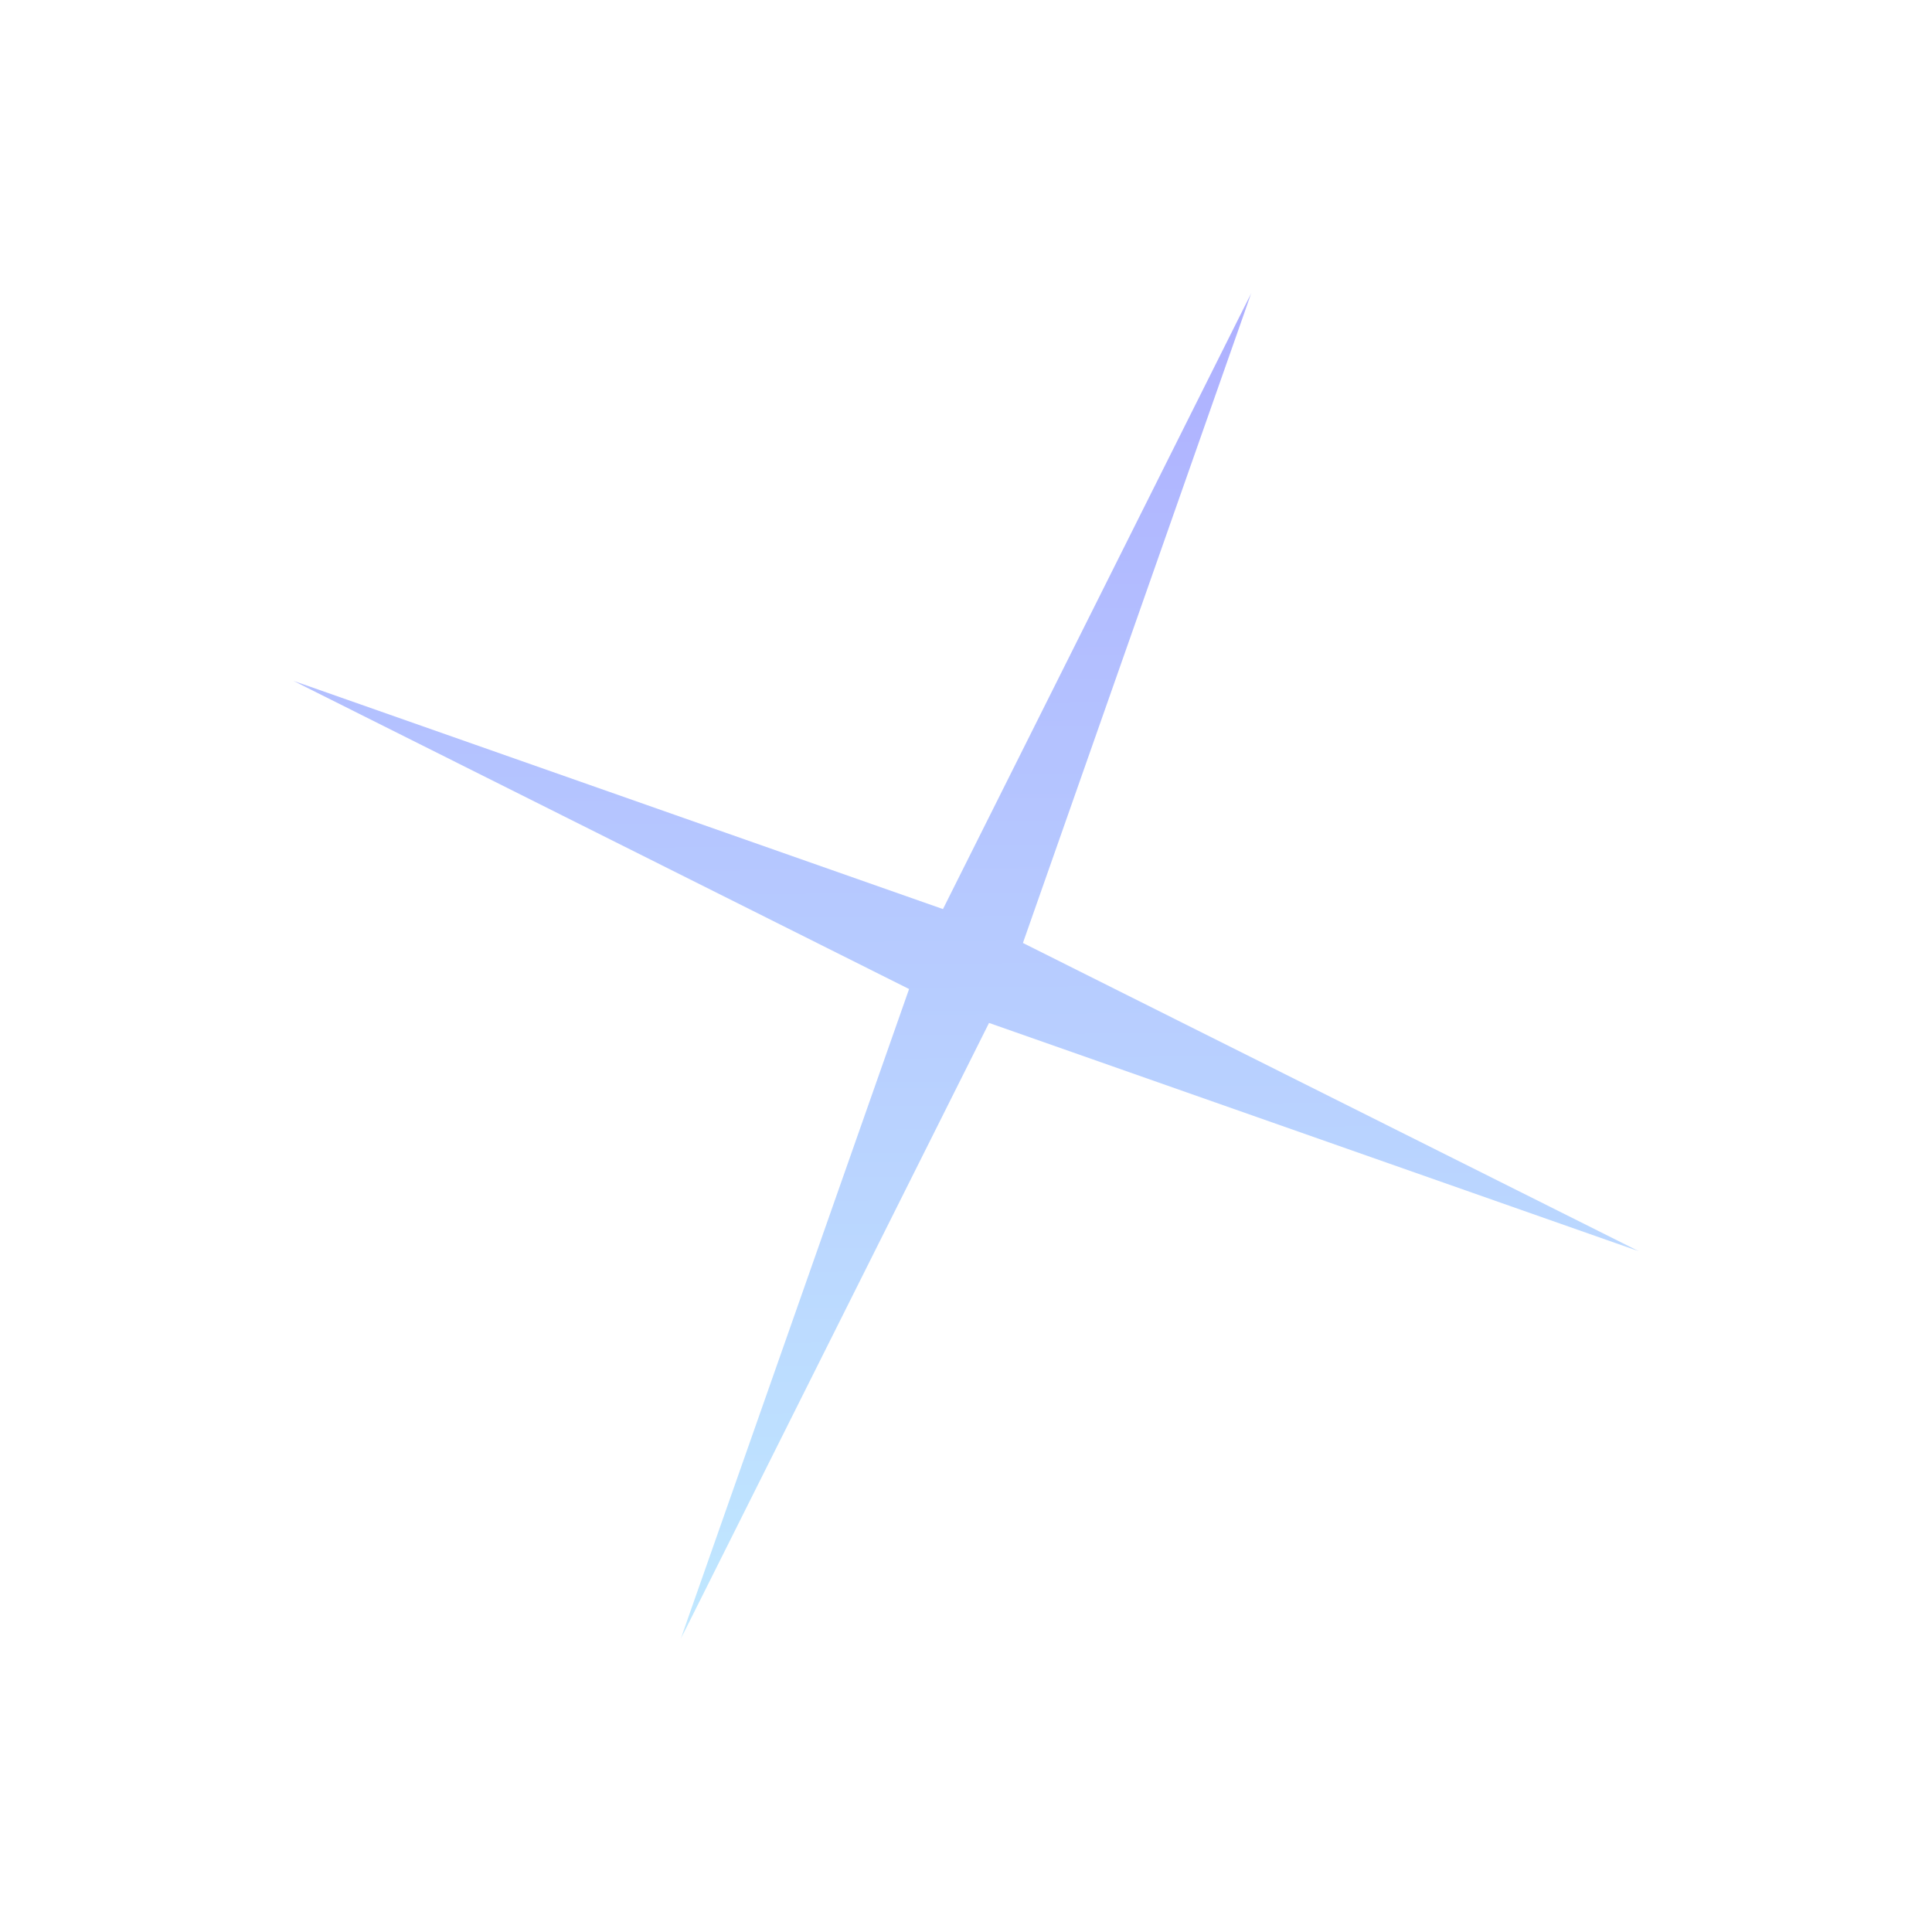 <svg width="126" height="126" viewBox="0 0 126 126" fill="none" xmlns="http://www.w3.org/2000/svg">
<g clip-path="url(#clip0_1908_31693)">
<mask id="mask0_1908_31693" style="mask-type:luminance" maskUnits="userSpaceOnUse" x="0" y="0" width="126" height="126">
<path d="M125.5 37.715L37.715 0.5L0.5 88.285L88.285 125.5L125.5 37.715Z" fill="white"/>
</mask>
<g mask="url(#mask0_1908_31693)">
<path d="M81.608 19.108L66.712 61.498L106.893 81.608L64.502 66.713L44.392 106.893L59.288 64.502L19.108 44.392L61.498 59.288L81.608 19.108Z" fill="url(#paint0_linear_1908_31693)"/>
</g>
</g>
<defs>
<linearGradient id="paint0_linear_1908_31693" x1="43.736" y1="11.337" x2="44.392" y2="106.893" gradientUnits="userSpaceOnUse">
<stop stop-color="#ACAAFF"/>
<stop offset="1" stop-color="#C0E8FF"/>
</linearGradient>
<clipPath id="clip0_1908_31693">
<rect width="95.348" height="95.348" fill="white" transform="translate(37.715 0.5) rotate(22.974)"/>
</clipPath>
</defs>
</svg>
